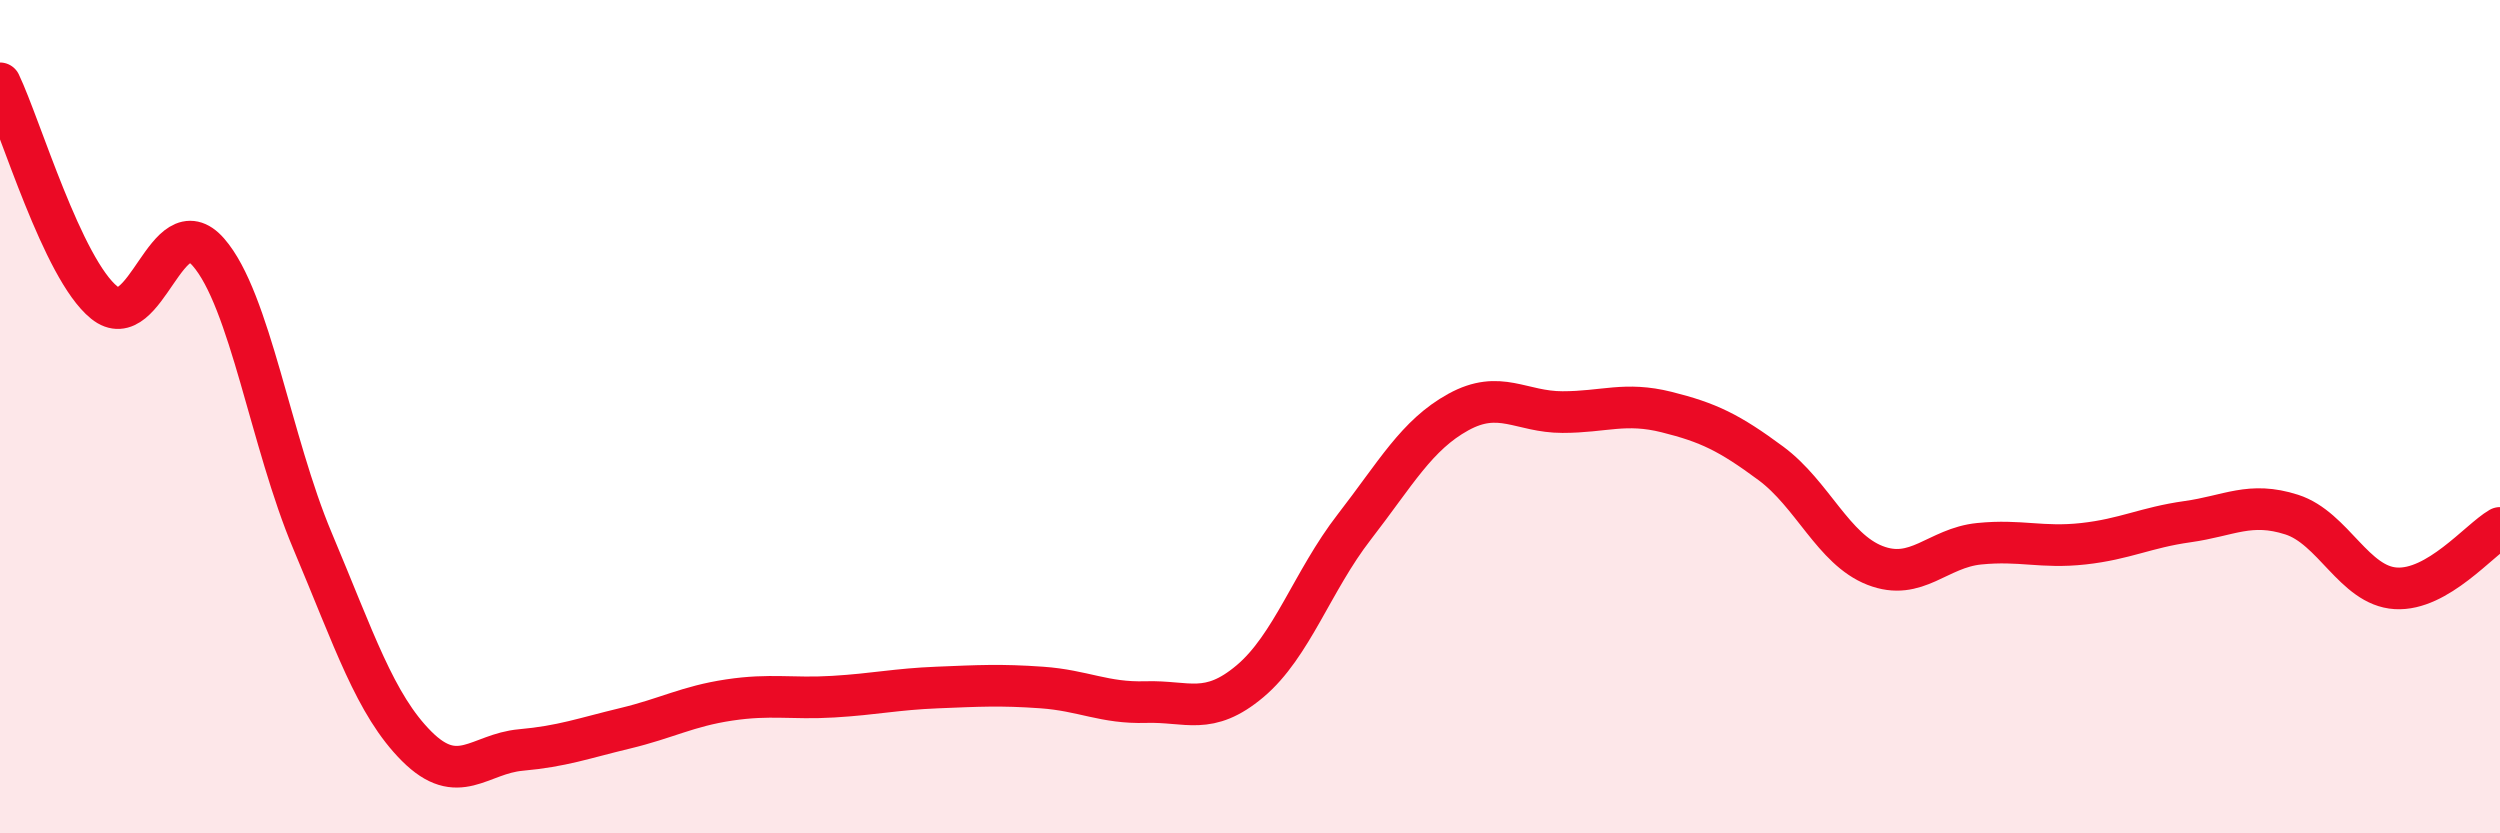 
    <svg width="60" height="20" viewBox="0 0 60 20" xmlns="http://www.w3.org/2000/svg">
      <path
        d="M 0,2 C 0.5,3.05 1.5,6.45 2.5,7.26 C 3.5,8.07 4,4.91 5,6.05 C 6,7.19 6.5,10.61 7.5,12.98 C 8.5,15.35 9,16.91 10,17.91 C 11,18.91 11.5,18.09 12.5,18 C 13.5,17.91 14,17.72 15,17.48 C 16,17.24 16.5,16.95 17.5,16.8 C 18.5,16.65 19,16.78 20,16.72 C 21,16.66 21.5,16.54 22.5,16.5 C 23.5,16.46 24,16.43 25,16.5 C 26,16.57 26.5,16.88 27.5,16.85 C 28.5,16.82 29,17.19 30,16.35 C 31,15.51 31.5,13.94 32.5,12.65 C 33.5,11.36 34,10.44 35,9.89 C 36,9.34 36.5,9.89 37.5,9.89 C 38.5,9.89 39,9.64 40,9.89 C 41,10.14 41.5,10.38 42.5,11.12 C 43.5,11.86 44,13.18 45,13.57 C 46,13.96 46.5,13.15 47.5,13.05 C 48.5,12.95 49,13.16 50,13.05 C 51,12.94 51.5,12.66 52.5,12.52 C 53.5,12.38 54,12.03 55,12.35 C 56,12.67 56.5,14.06 57.5,14.12 C 58.5,14.18 59.5,12.96 60,12.67L60 20L0 20Z"
        fill="#EB0A25"
        opacity="0.1"
        stroke-linecap="round"
        stroke-linejoin="round"
      />
      <path
        d="M 0,2 C 0.5,3.05 1.5,6.45 2.5,7.26 C 3.5,8.07 4,4.91 5,6.05 C 6,7.19 6.5,10.61 7.5,12.98 C 8.5,15.35 9,16.91 10,17.91 C 11,18.91 11.5,18.09 12.5,18 C 13.5,17.91 14,17.72 15,17.48 C 16,17.24 16.5,16.95 17.5,16.8 C 18.5,16.65 19,16.78 20,16.72 C 21,16.66 21.5,16.54 22.5,16.5 C 23.5,16.46 24,16.43 25,16.5 C 26,16.57 26.5,16.88 27.5,16.85 C 28.5,16.82 29,17.19 30,16.35 C 31,15.51 31.5,13.94 32.5,12.65 C 33.5,11.36 34,10.44 35,9.89 C 36,9.34 36.5,9.89 37.5,9.89 C 38.5,9.89 39,9.64 40,9.89 C 41,10.14 41.5,10.38 42.5,11.12 C 43.5,11.86 44,13.18 45,13.57 C 46,13.96 46.5,13.15 47.5,13.05 C 48.5,12.95 49,13.16 50,13.05 C 51,12.94 51.5,12.66 52.5,12.52 C 53.5,12.38 54,12.03 55,12.35 C 56,12.67 56.5,14.06 57.5,14.12 C 58.5,14.18 59.5,12.96 60,12.67"
        stroke="#EB0A25"
        stroke-width="1"
        fill="none"
        stroke-linecap="round"
        stroke-linejoin="round"
      />
    </svg>
  